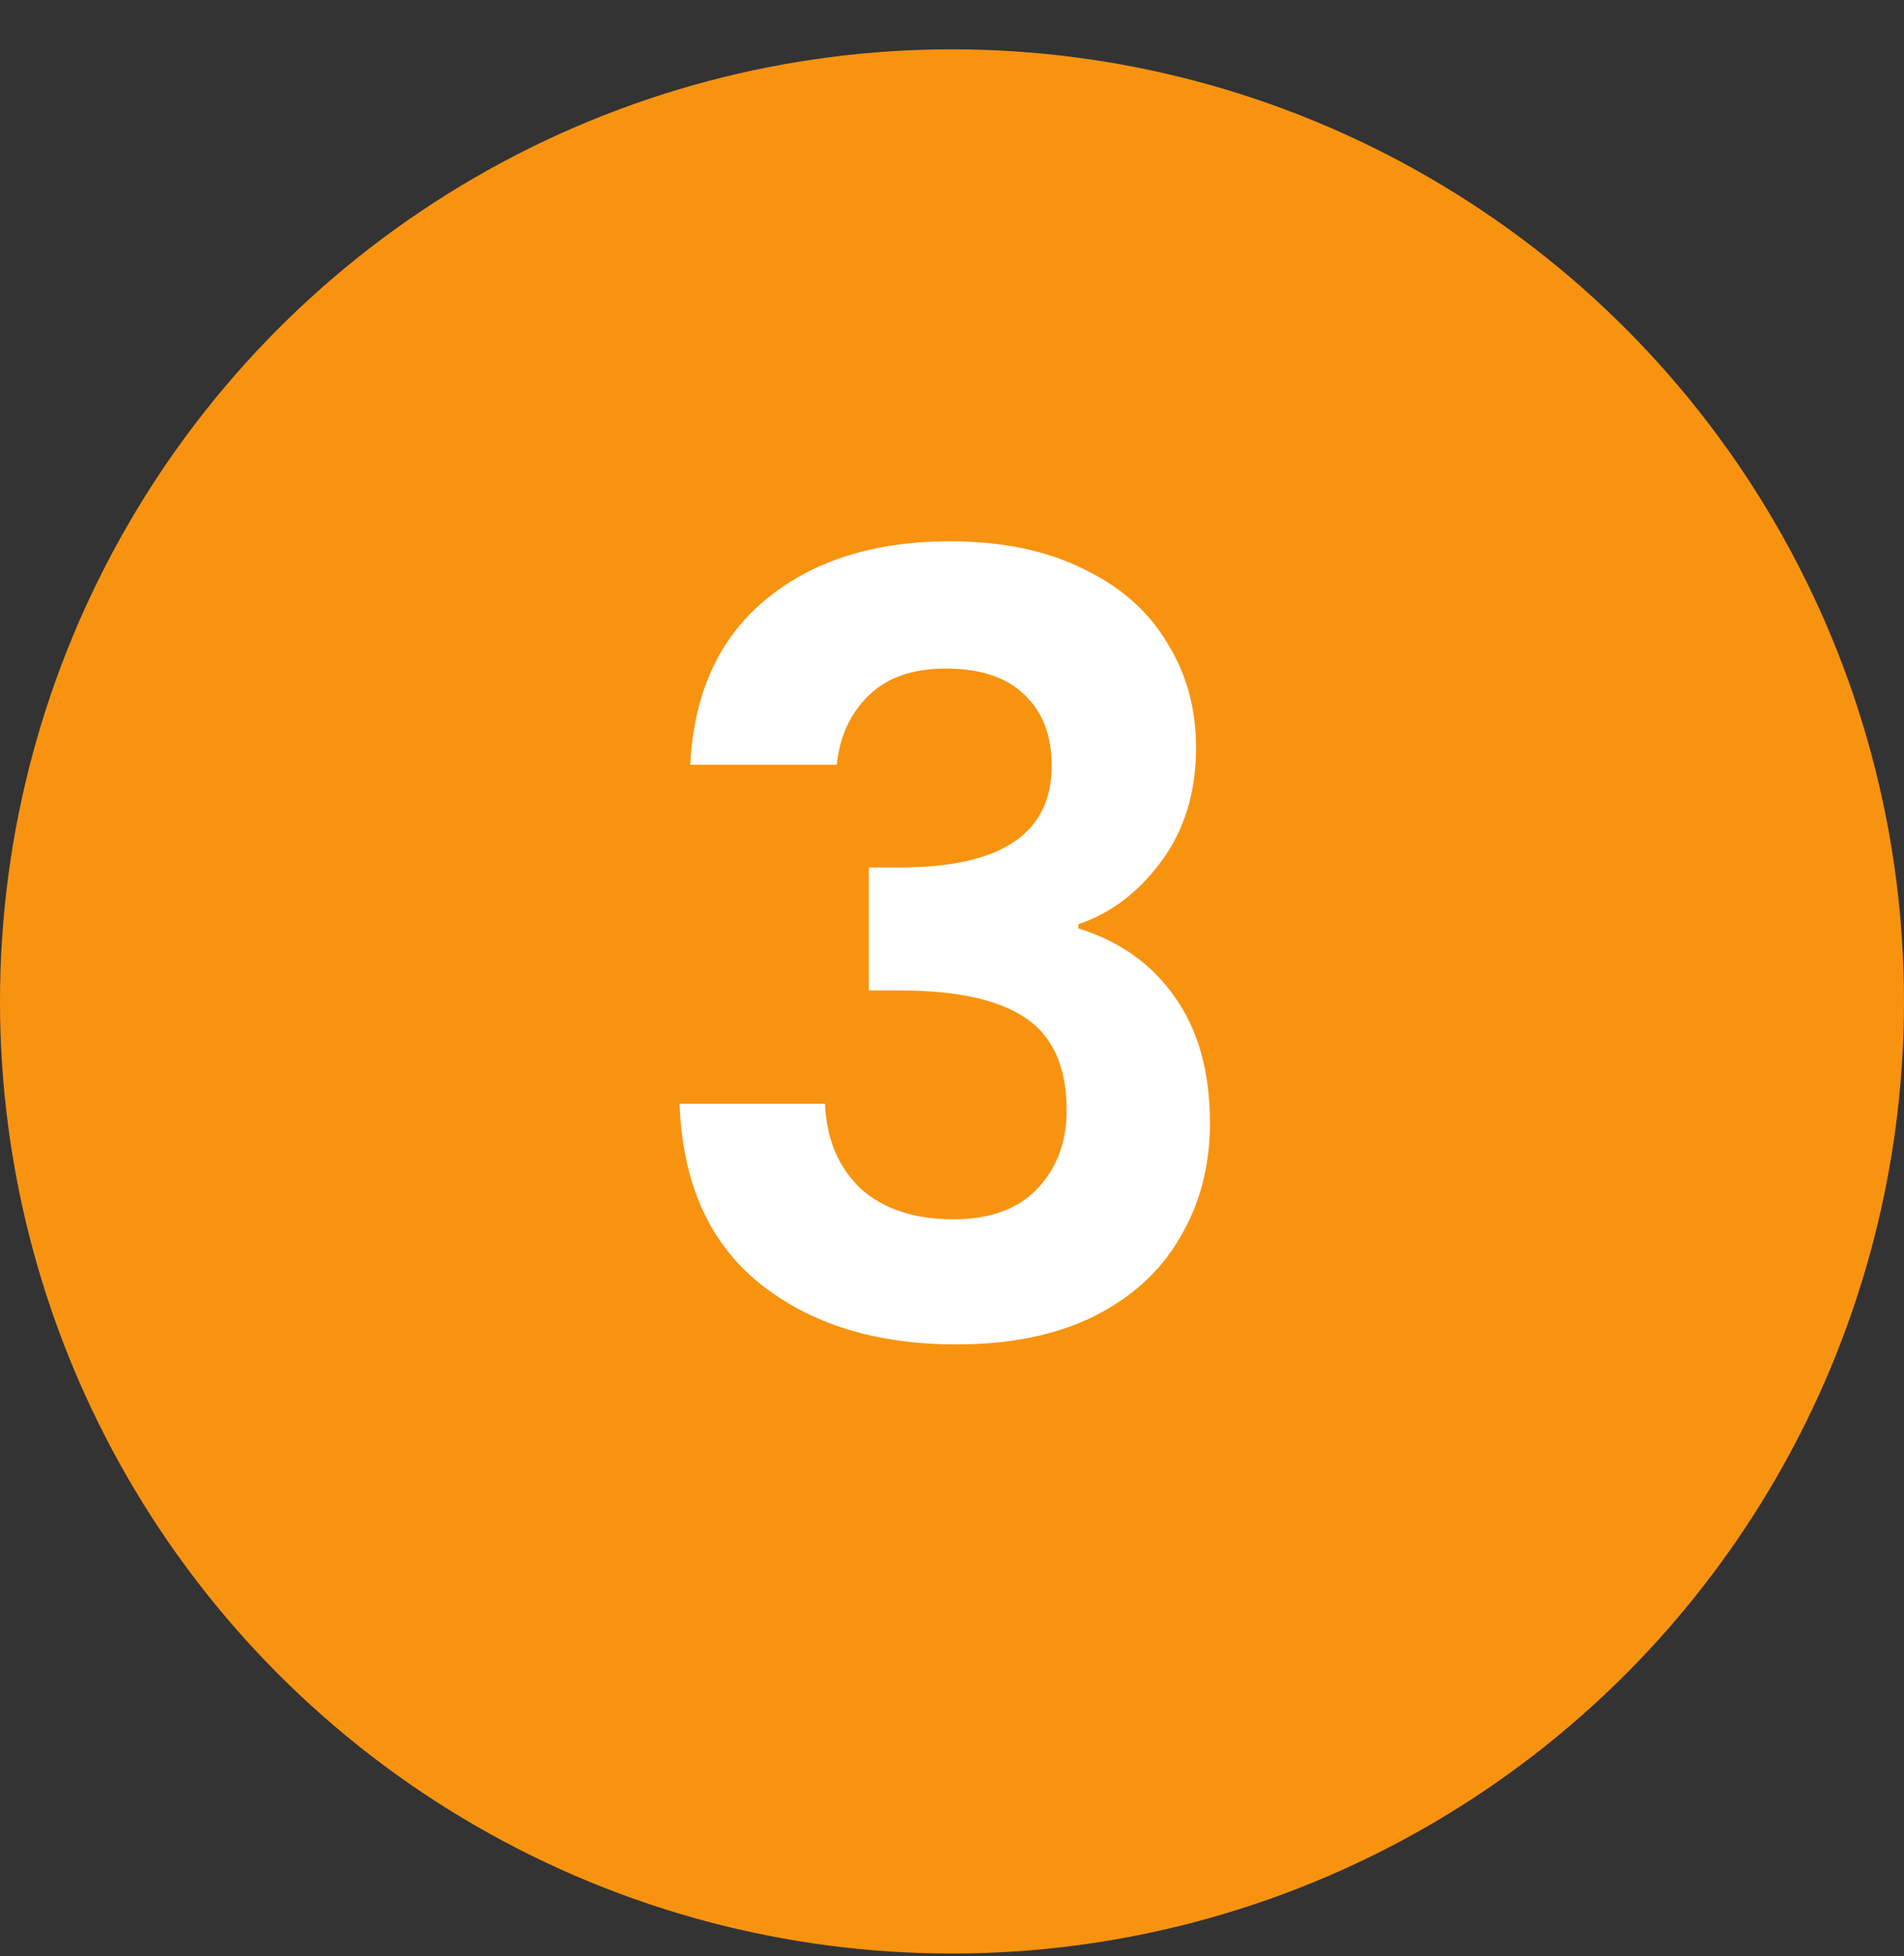 <svg xmlns="http://www.w3.org/2000/svg" width="110" height="113" viewBox="0 0 110 113" fill="none"><rect x="0" y="0" width="110" height="113" fill="#333333" stroke="none"/><circle cx="55" cy="57.85" r="55" fill="#F89310"></circle><path d="M39.879 44.18C40.084 40.061 41.526 36.89 44.203 34.666C46.921 32.401 50.483 31.269 54.89 31.269C57.897 31.269 60.471 31.804 62.612 32.875C64.754 33.904 66.36 35.325 67.431 37.137C68.543 38.908 69.099 40.926 69.099 43.191C69.099 45.786 68.419 47.989 67.06 49.801C65.742 51.572 64.157 52.767 62.303 53.385V53.632C64.692 54.373 66.545 55.691 67.863 57.585C69.222 59.48 69.902 61.91 69.902 64.875C69.902 67.346 69.325 69.549 68.172 71.485C67.06 73.421 65.392 74.945 63.168 76.057C60.986 77.127 58.35 77.663 55.261 77.663C50.607 77.663 46.818 76.489 43.894 74.141C40.97 71.794 39.425 68.335 39.261 63.763H47.662C47.745 65.781 48.424 67.408 49.701 68.643C51.019 69.838 52.81 70.435 55.076 70.435C57.176 70.435 58.782 69.858 59.894 68.705C61.047 67.511 61.624 65.987 61.624 64.134C61.624 61.663 60.841 59.892 59.276 58.821C57.711 57.75 55.282 57.215 51.987 57.215H50.195V50.11H51.987C57.835 50.11 60.759 48.154 60.759 44.242C60.759 42.471 60.224 41.091 59.153 40.103C58.123 39.114 56.62 38.62 54.643 38.62C52.707 38.62 51.204 39.155 50.133 40.226C49.104 41.256 48.507 42.574 48.342 44.18H39.879Z" fill="white"></path></svg>